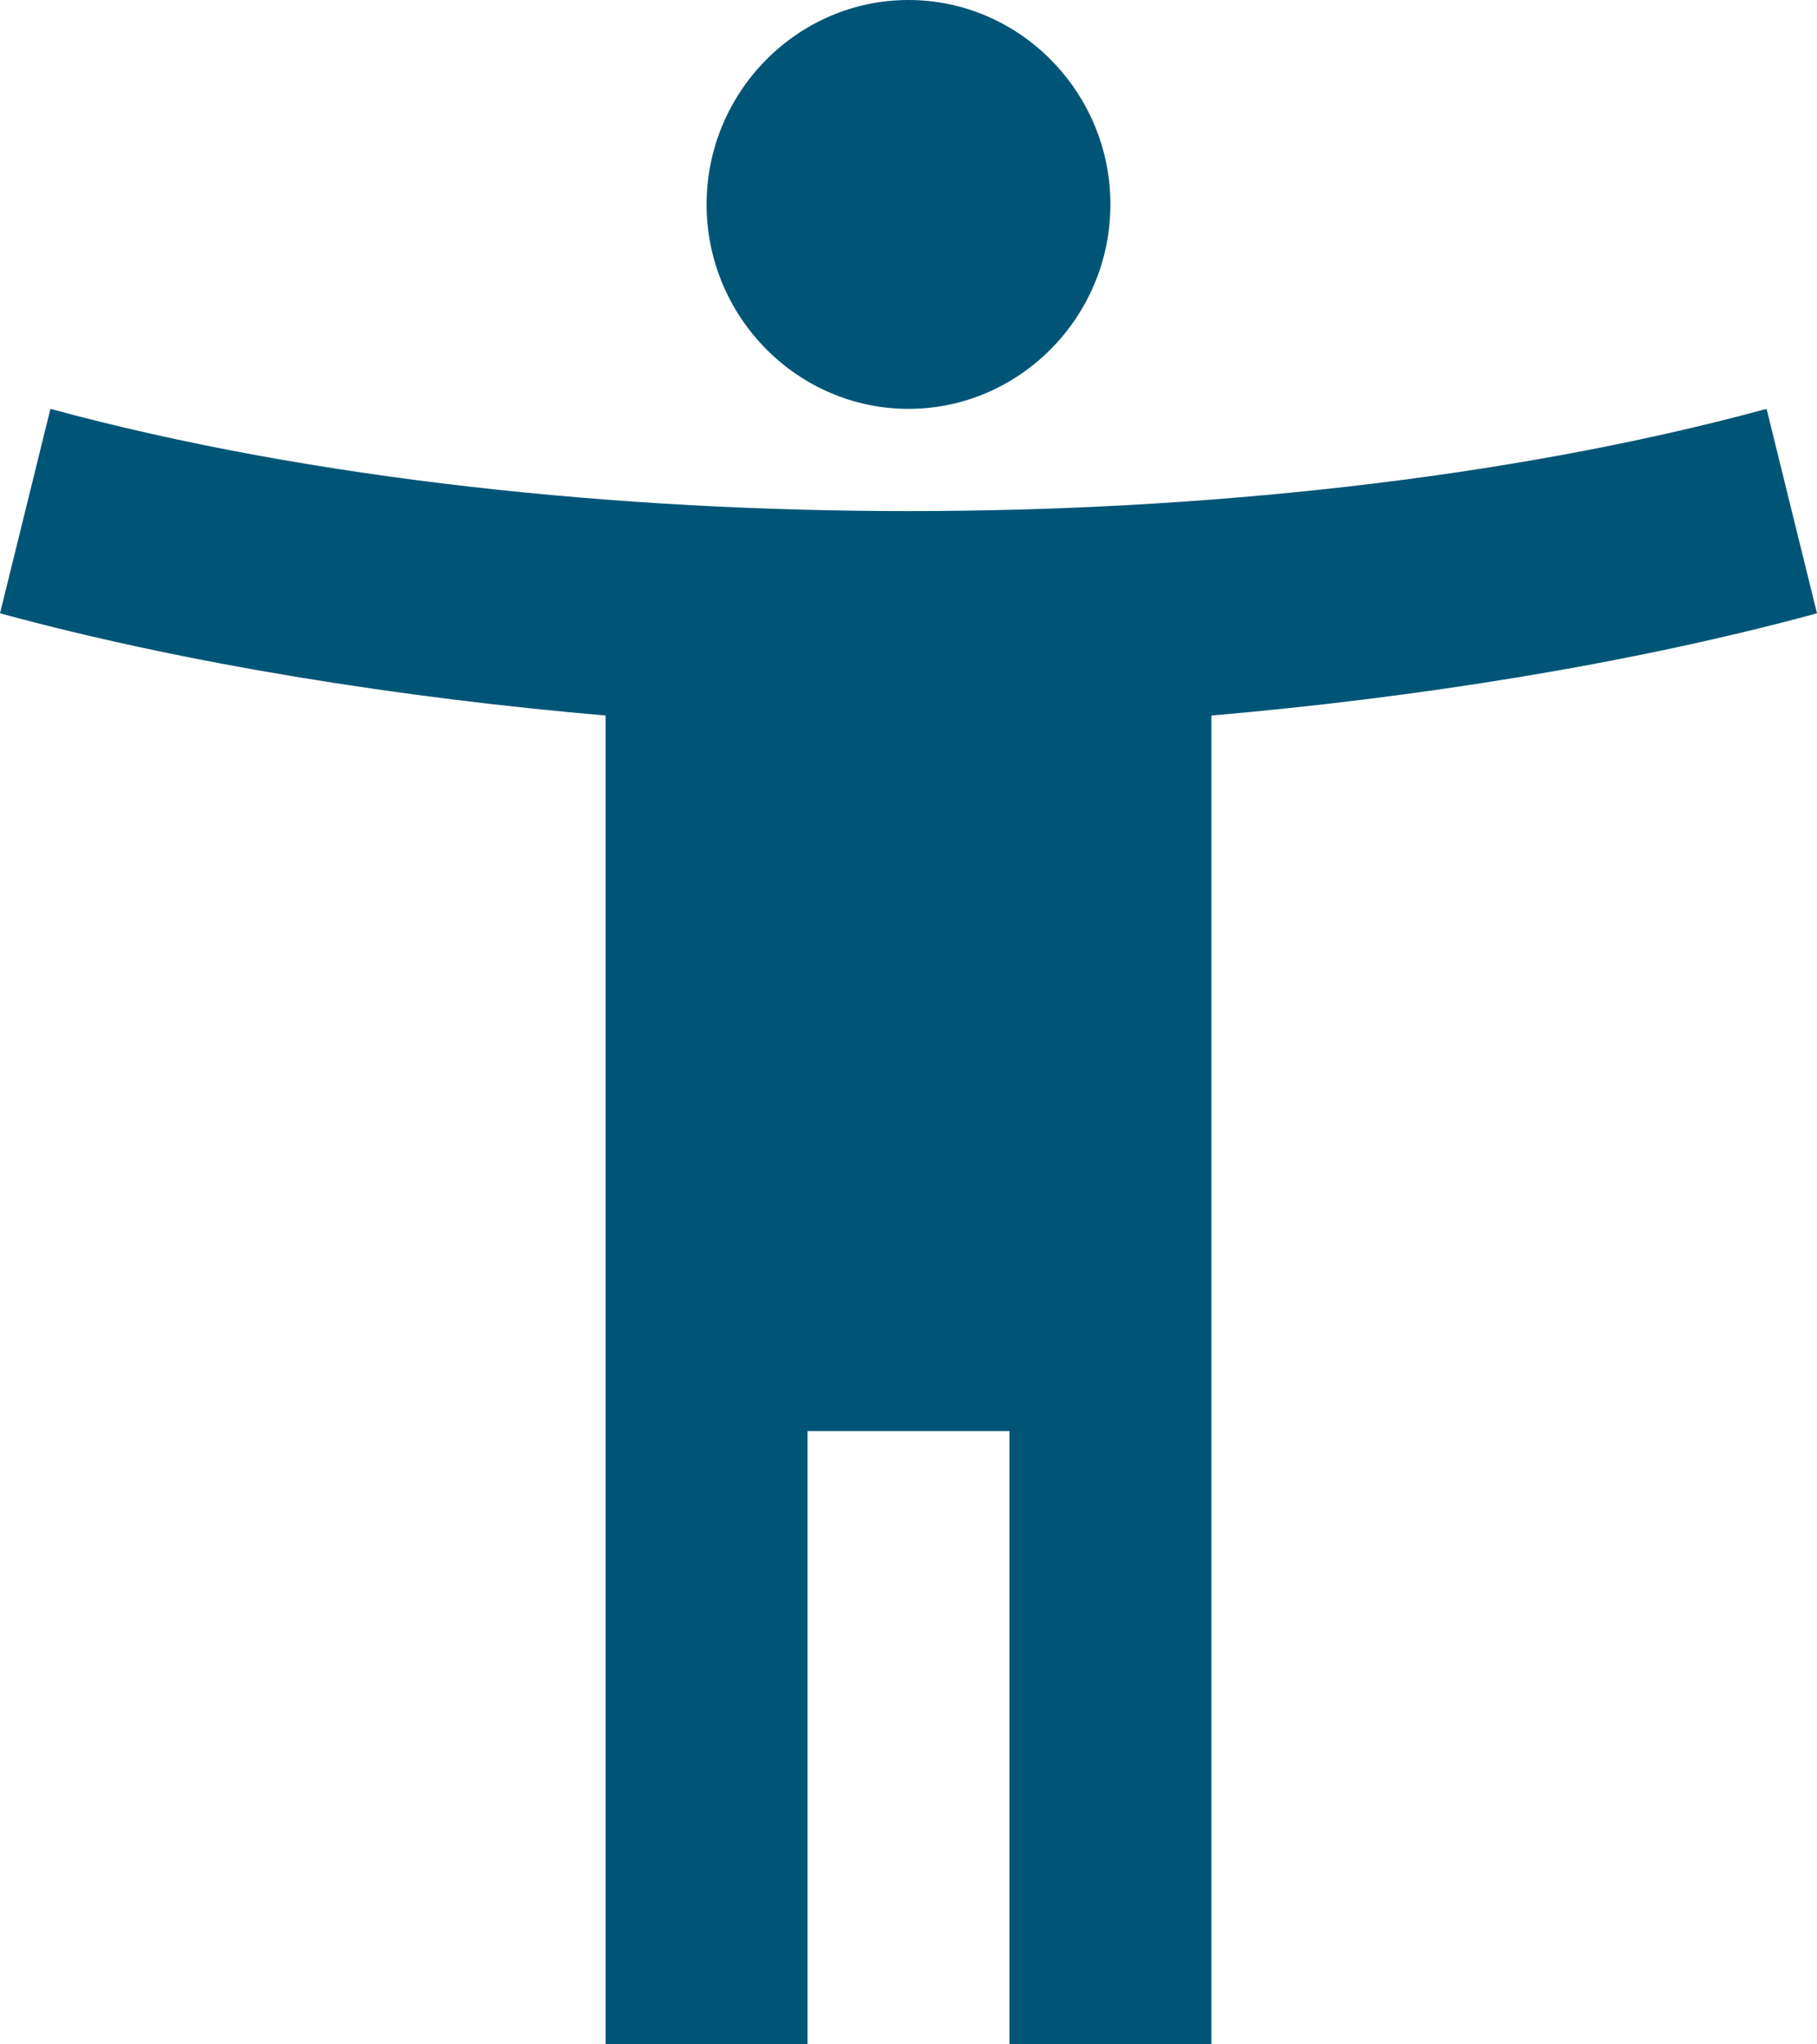 <svg width="16" height="18" viewBox="0 0 16 18" fill="none" xmlns="http://www.w3.org/2000/svg">
<path d="M15.556 3.6C13.236 4.23 10.516 4.5 8 4.5C5.484 4.5 2.764 4.23 0.444 3.6L0 5.4C1.653 5.85 3.556 6.147 5.333 6.3V18H7.111V12.6H8.889V18H10.667V6.3C12.444 6.147 14.347 5.85 16 5.4L15.556 3.6ZM8 3.6C8.978 3.6 9.778 2.79 9.778 1.8C9.778 0.81 8.978 0 8 0C7.022 0 6.222 0.81 6.222 1.8C6.222 2.79 7.022 3.6 8 3.6Z" fill="#005577"/>
</svg>
